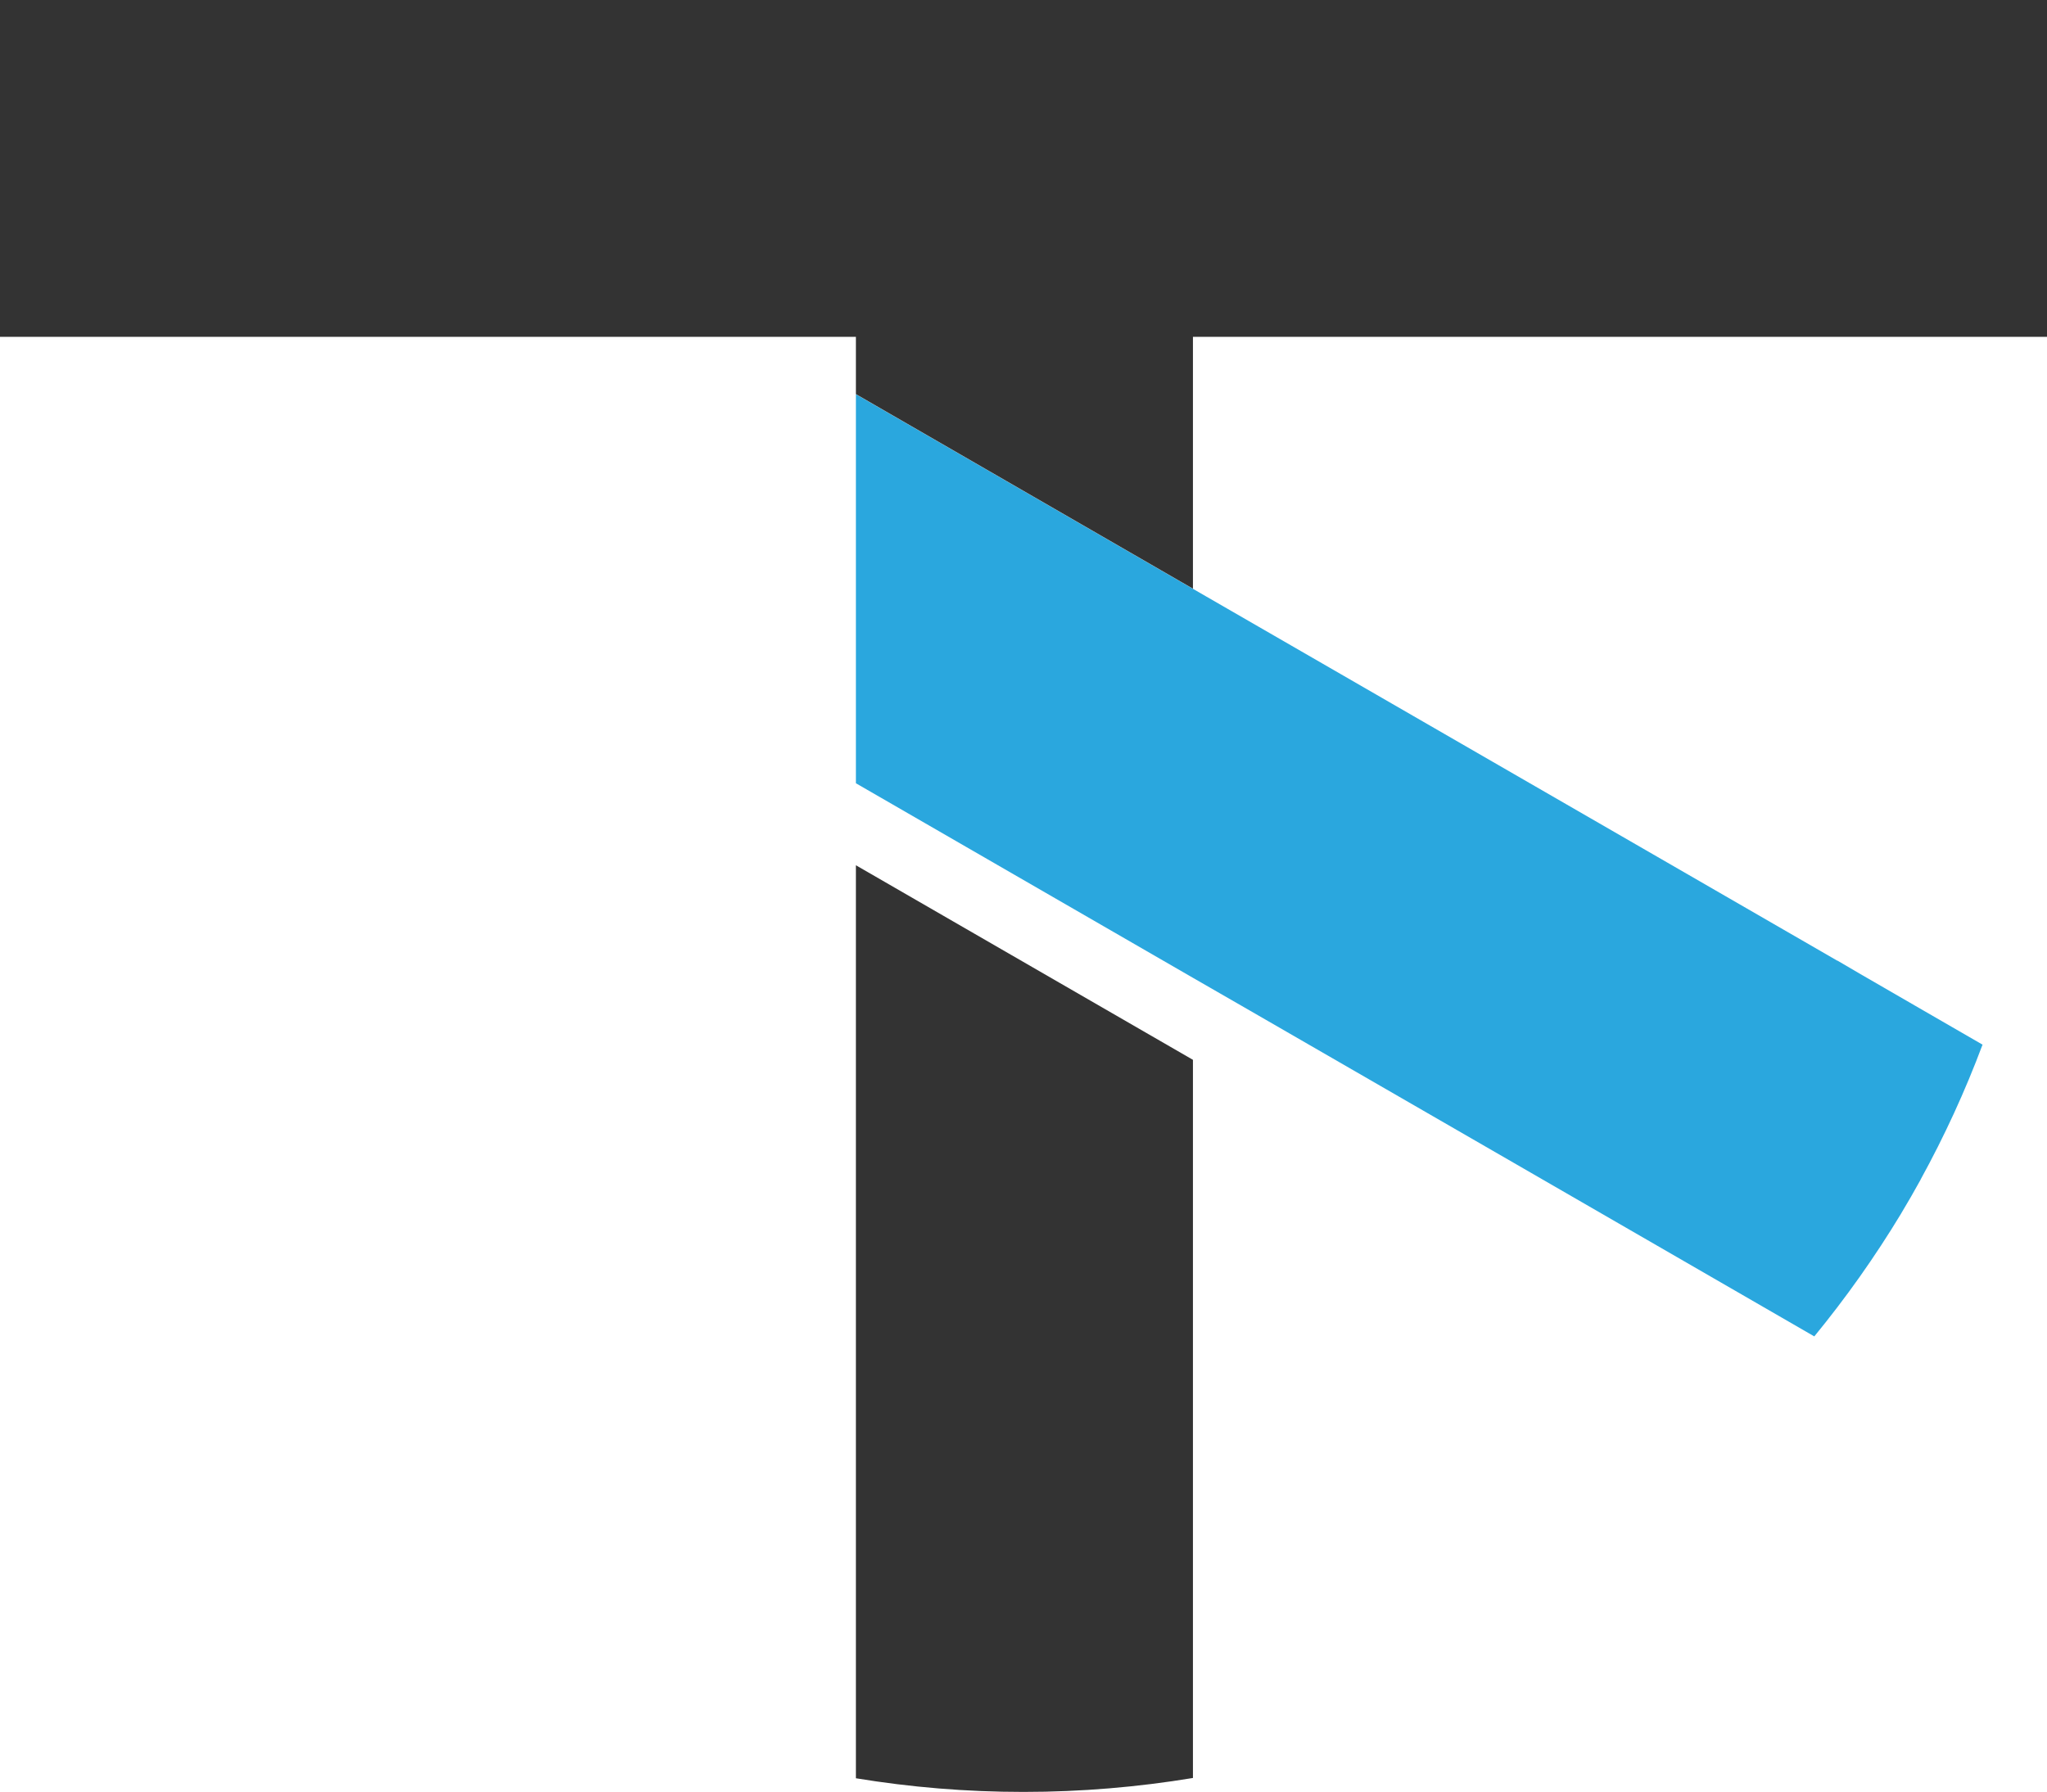 <?xml version="1.0" encoding="UTF-8"?>
<svg id="Layer_2" data-name="Layer 2" xmlns="http://www.w3.org/2000/svg" viewBox="0 0 144 126.08">
  <defs>
    <style>
      .cls-1 {
        fill: #22a3dd;
        opacity: .96;
      }

      .cls-1, .cls-2 {
        stroke-width: 0px;
      }

      .cls-2 {
        fill: #333;
      }
    </style>
  </defs>
  <g id="Layer_1-2" data-name="Layer 1">
    <path class="cls-1" d="M139.47,73.49c-1.23,3.29-2.69,6.46-4.36,9.5,0,0,0,0,0,.01-.44.8-.9,1.6-1.37,2.38,0,0,0,.01-.01.02-1.83,3.03-3.87,5.91-6.1,8.63l-20.95-12.1-18.73-10.81-4.03-2.32-23.71-13.69v-27.37l23.71,13.69,10.38,5.99,24.22,13.98,10.72,6.19h.02s1.74,1.02,1.74,1.02h.01s.01.01.01.01l4.34,2.51,4.12,2.38Z"/>
    <polygon class="cls-2" points="144 0 144 23.7 83.92 23.7 83.92 41.42 60.21 27.73 60.21 23.7 0 23.7 0 0 144 0"/>
    <path class="cls-2" d="M83.92,74.57v50.53c-3.87.64-7.86.98-11.92.98s-7.95-.33-11.79-.96V60.88l23.71,13.69Z"/>
  </g>
</svg>